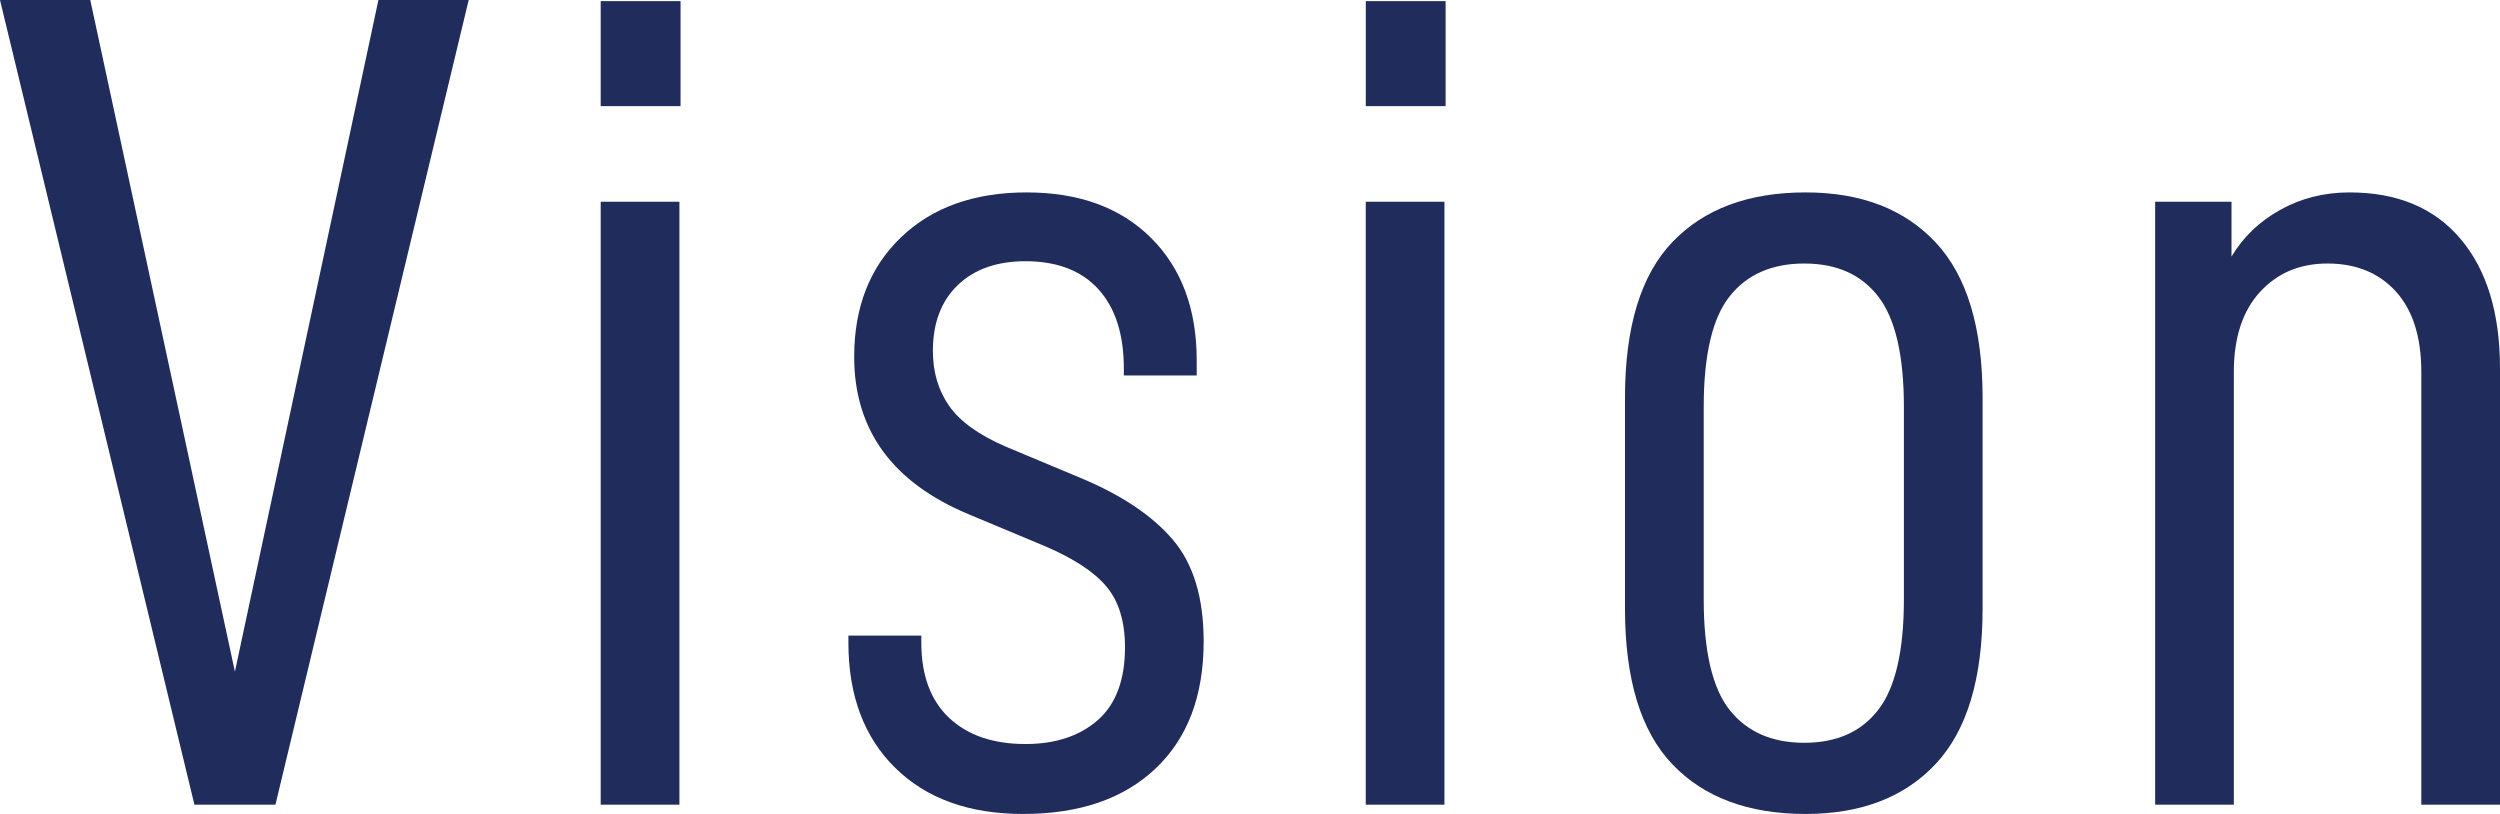 <?xml version="1.0" encoding="utf-8"?>
<!-- Generator: Adobe Illustrator 16.0.4, SVG Export Plug-In . SVG Version: 6.00 Build 0)  -->
<!DOCTYPE svg PUBLIC "-//W3C//DTD SVG 1.1//EN" "http://www.w3.org/Graphics/SVG/1.1/DTD/svg11.dtd">
<svg version="1.1" id="レイヤー_1" xmlns="http://www.w3.org/2000/svg" xmlns:xlink="http://www.w3.org/1999/xlink" x="0px"
	 y="0px" width="86px" height="28px" viewBox="0 0 86 28" enable-background="new 0 0 86 28" xml:space="preserve">
<g>
	<g>
		<path fill="#1F2C5C" d="M3.105,0l4.976,23.105L13.018,0h3.105L9.475,27.68H6.688L0,0H3.105z"/>
		<path fill="#1F2C5C" d="M23.411,0.04v3.61h-2.747V0.04H23.411z M23.372,6.94v20.74h-2.708V6.94H23.372z"/>
		<path fill="#1F2C5C" d="M29.185,22.104v-0.24h2.508v0.24c0,1.123,0.318,1.986,0.955,2.588c0.638,0.602,1.513,0.902,2.628,0.902
			c1.035,0,1.864-0.275,2.488-0.822c0.624-0.549,0.936-1.385,0.936-2.508c0-0.883-0.212-1.578-0.637-2.086
			c-0.424-0.508-1.142-0.977-2.15-1.404l-2.588-1.082c-2.627-1.098-3.941-2.902-3.941-5.417c0-1.712,0.538-3.082,1.612-4.112
			s2.515-1.544,4.319-1.544s3.231,0.521,4.28,1.564c1.048,1.043,1.572,2.447,1.572,4.212v0.522H38.66v-0.241
			c0-1.177-0.292-2.085-0.876-2.728c-0.583-0.641-1.42-0.962-2.508-0.962c-0.982,0-1.759,0.273-2.329,0.822
			c-0.571,0.548-0.856,1.304-0.856,2.266c0,0.722,0.186,1.351,0.557,1.886c0.372,0.535,1.022,1.002,1.951,1.405l2.587,1.082
			c1.407,0.588,2.462,1.297,3.165,2.125c0.703,0.83,1.055,1.992,1.055,3.49c0,1.873-0.551,3.33-1.652,4.373
			C38.653,27.479,37.133,28,35.196,28c-1.857,0-3.324-0.527-4.399-1.584C29.722,25.359,29.185,23.922,29.185,22.104z"/>
		<path fill="#1F2C5C" d="M49.729,0.04v3.61h-2.746V0.04H49.729z M49.689,6.94v20.74h-2.707V6.94H49.689z"/>
		<path fill="#1F2C5C" d="M55.9,20.939v-7.26c0-2.434,0.545-4.219,1.633-5.355c1.088-1.136,2.613-1.705,4.578-1.705
			c1.91,0,3.404,0.575,4.479,1.725c1.074,1.15,1.611,2.929,1.611,5.336v7.26c0,2.408-0.537,4.186-1.611,5.336S64.021,28,62.111,28
			c-1.965,0-3.49-0.568-4.578-1.705S55.9,23.373,55.9,20.939z M65.494,20.619V14c0-1.765-0.291-3.029-0.875-3.791
			c-0.584-0.762-1.434-1.144-2.549-1.144c-1.113,0-1.971,0.374-2.566,1.123c-0.598,0.749-0.896,2.02-0.896,3.811v6.619
			c0,1.791,0.299,3.062,0.896,3.811c0.596,0.748,1.453,1.123,2.566,1.123c1.115,0,1.965-0.381,2.549-1.143
			C65.203,23.646,65.494,22.385,65.494,20.619z"/>
		<path fill="#1F2C5C" d="M76.764,6.94v1.885c0.398-0.668,0.955-1.203,1.672-1.604c0.717-0.401,1.514-0.602,2.389-0.602
			c1.646,0,2.92,0.535,3.822,1.604C85.549,9.293,86,10.778,86,12.676V27.68h-2.707V12.796c0-1.203-0.293-2.126-0.875-2.768
			c-0.584-0.642-1.367-0.963-2.35-0.963c-0.955,0-1.732,0.327-2.328,0.983c-0.598,0.655-0.896,1.571-0.896,2.748V27.68h-2.707V6.94
			H76.764z"/>
	</g>
</g>
</svg>
